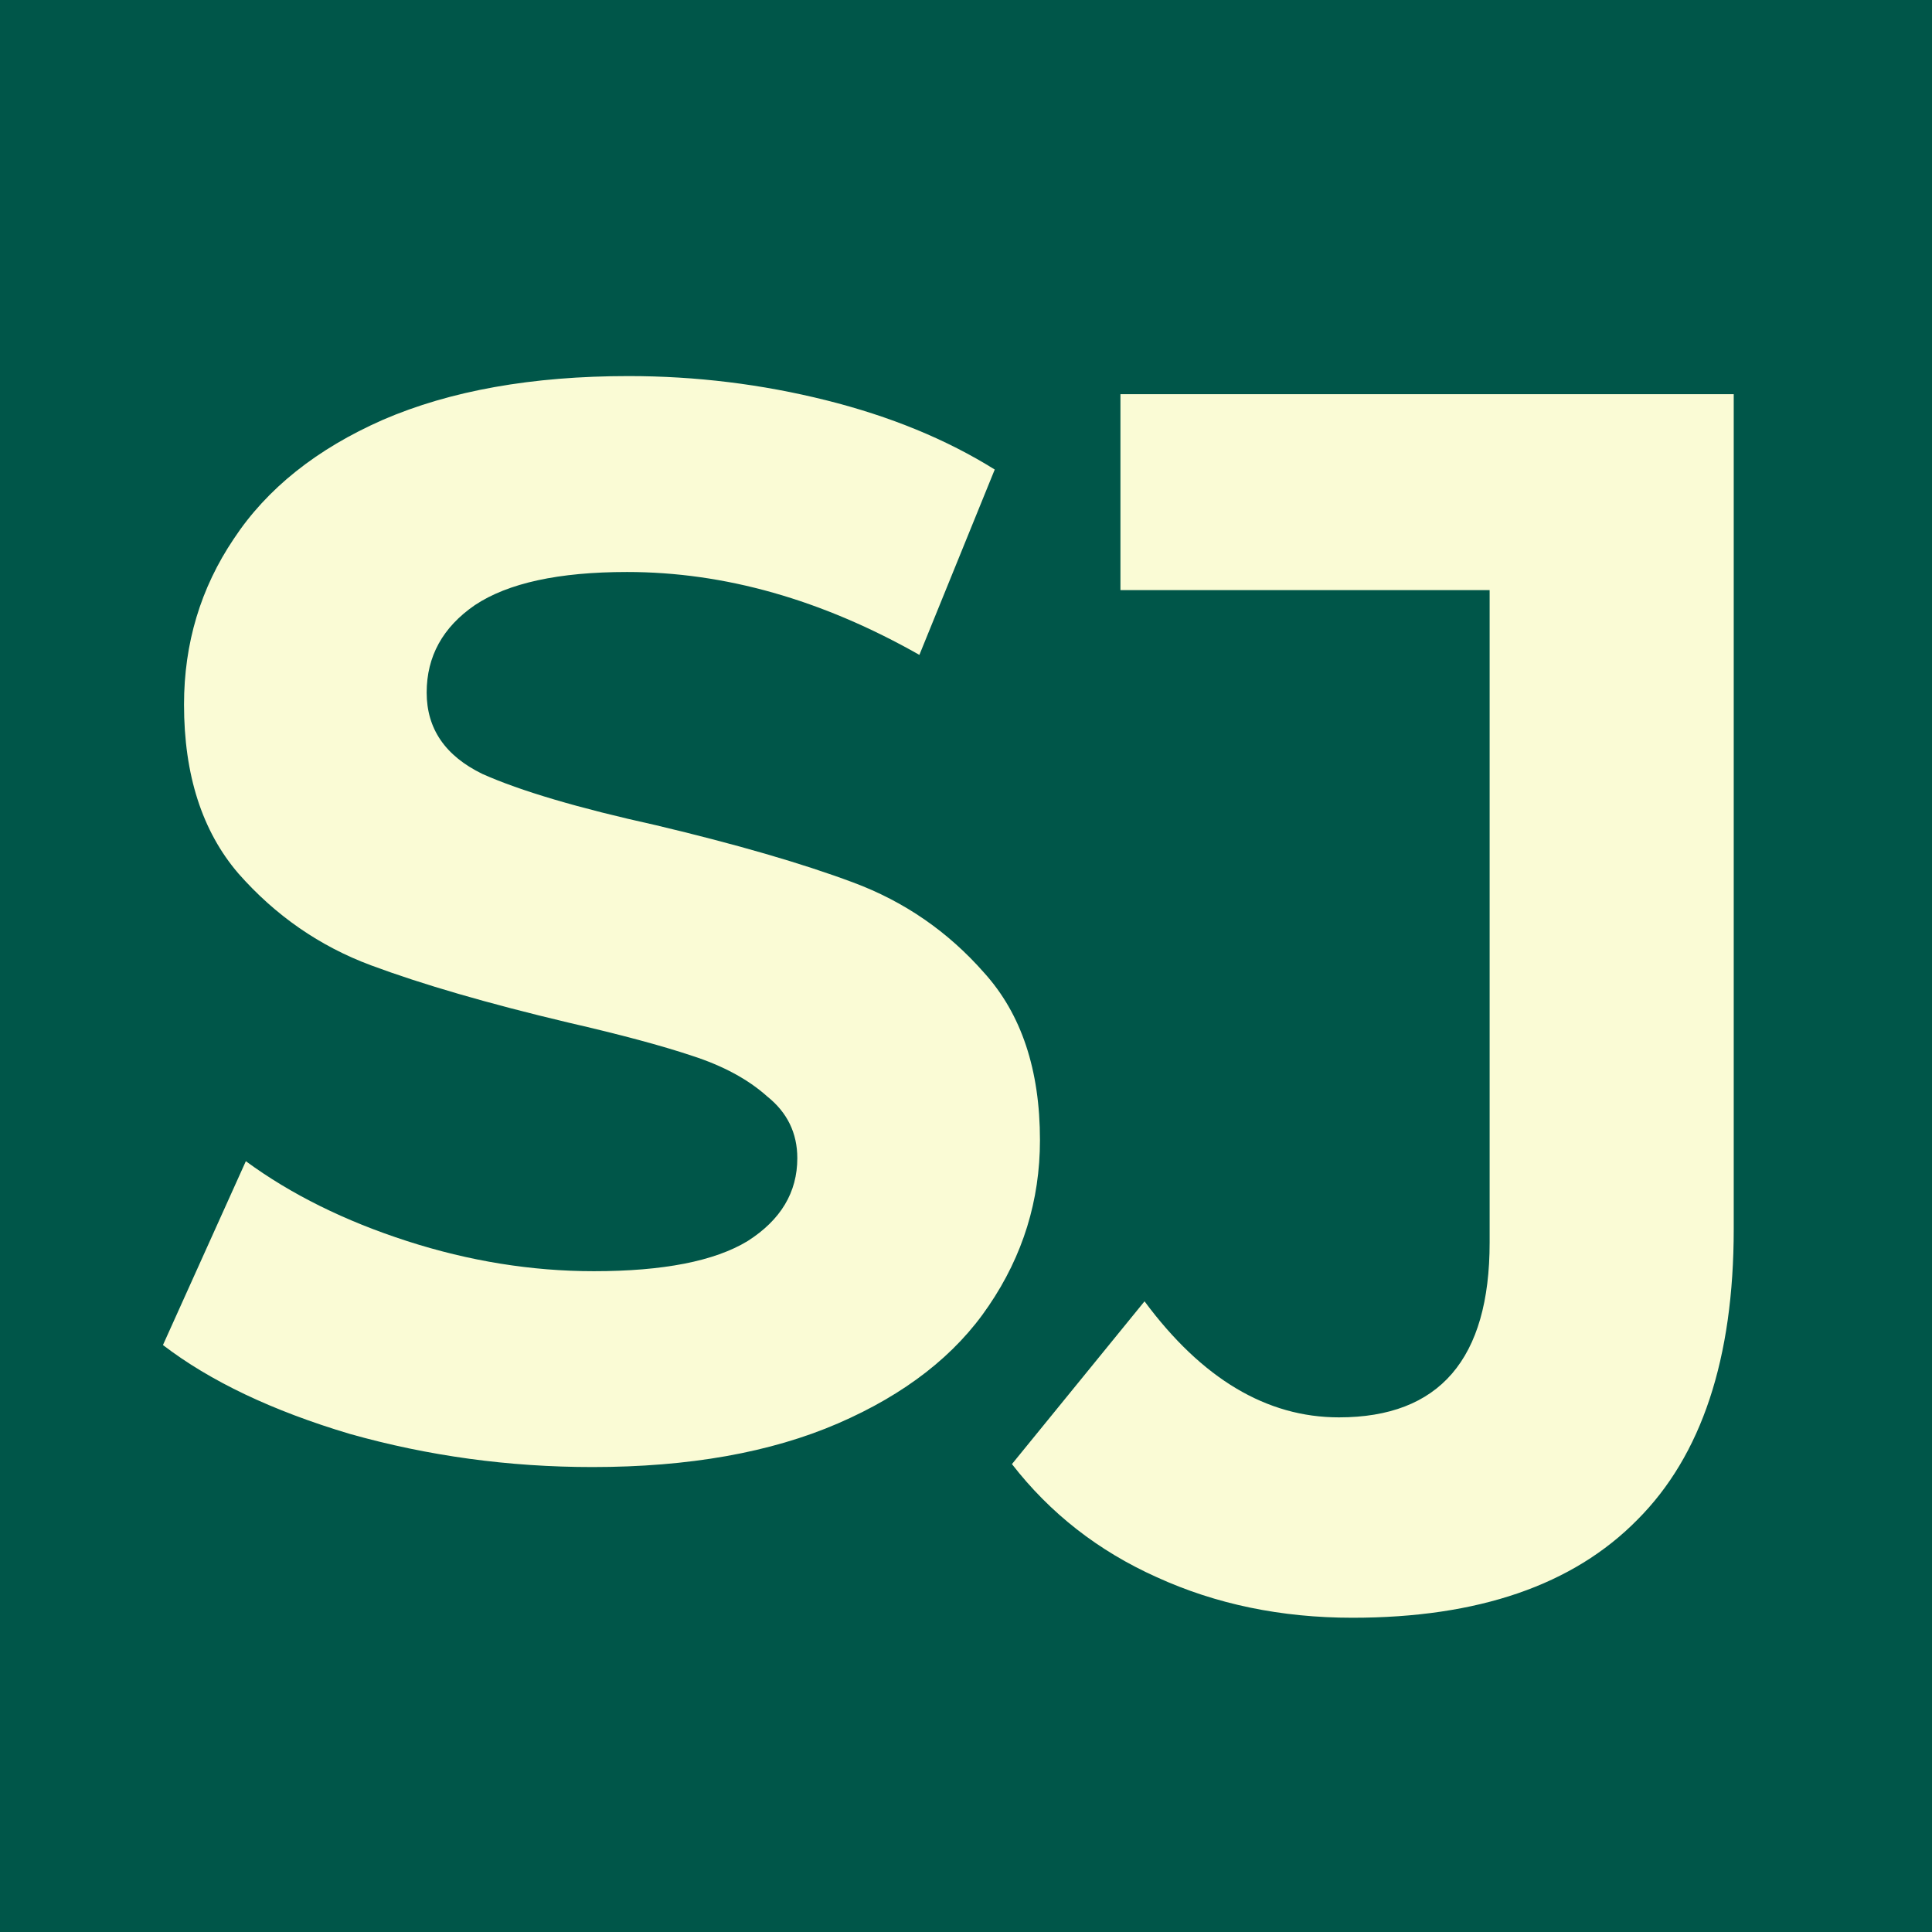 <?xml version="1.0" encoding="UTF-8"?> <svg xmlns="http://www.w3.org/2000/svg" width="32" height="32" viewBox="0 0 32 32" fill="none"><rect width="32" height="32" fill="#005649"></rect><path d="M9.812 24.299C8.431 24.299 7.092 24.116 5.794 23.75C4.513 23.368 3.481 22.877 2.699 22.278L4.072 19.233C4.82 19.782 5.711 20.223 6.742 20.556C7.774 20.889 8.805 21.055 9.837 21.055C10.985 21.055 11.834 20.889 12.383 20.556C12.932 20.206 13.206 19.749 13.206 19.183C13.206 18.767 13.04 18.426 12.707 18.16C12.391 17.877 11.975 17.652 11.459 17.486C10.96 17.319 10.278 17.136 9.413 16.937C8.082 16.621 6.992 16.304 6.143 15.988C5.295 15.672 4.562 15.165 3.947 14.466C3.348 13.767 3.048 12.835 3.048 11.67C3.048 10.655 3.323 9.74 3.872 8.925C4.421 8.093 5.245 7.436 6.343 6.953C7.458 6.471 8.814 6.229 10.411 6.229C11.526 6.229 12.616 6.363 13.681 6.629C14.745 6.895 15.677 7.278 16.476 7.777L15.228 10.847C13.614 9.932 12 9.474 10.386 9.474C9.255 9.474 8.414 9.657 7.865 10.023C7.333 10.389 7.067 10.872 7.067 11.471C7.067 12.07 7.374 12.519 7.99 12.819C8.622 13.101 9.579 13.384 10.86 13.667C12.191 13.983 13.281 14.299 14.13 14.616C14.979 14.932 15.702 15.431 16.301 16.113C16.917 16.795 17.225 17.719 17.225 18.884C17.225 19.882 16.942 20.797 16.376 21.629C15.827 22.444 14.995 23.093 13.88 23.576C12.765 24.058 11.409 24.299 9.812 24.299ZM22.402 26.795C21.22 26.795 20.139 26.571 19.157 26.122C18.192 25.689 17.393 25.065 16.761 24.25L18.957 21.554C19.906 22.835 20.979 23.476 22.177 23.476C23.841 23.476 24.673 22.511 24.673 20.581V9.774H18.558V6.529H28.716V20.356C28.716 22.503 28.184 24.108 27.119 25.173C26.054 26.255 24.482 26.795 22.402 26.795Z" fill="#FAFBD5"></path></svg> 
